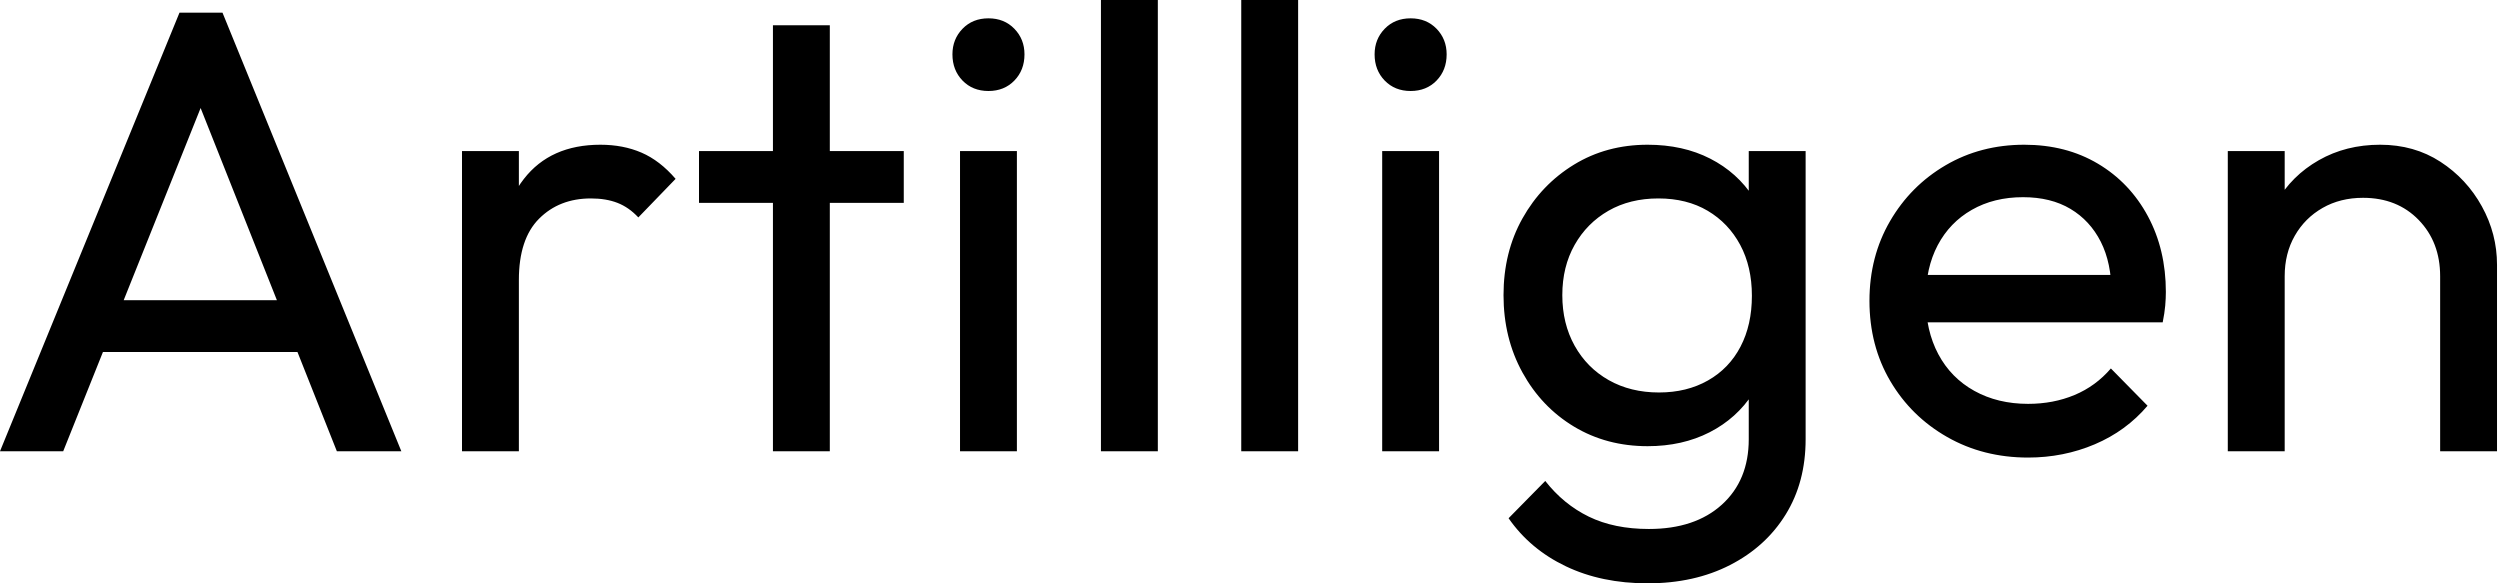 <svg baseProfile="full" height="28" version="1.1" viewBox="0 0 120 28" width="120" xmlns="http://www.w3.org/2000/svg" xmlns:ev="http://www.w3.org/2001/xml-events" xmlns:xlink="http://www.w3.org/1999/xlink"><defs /><g><path d="M0.94 21.66 9.556 0.607H11.619L20.204 21.66H17.109L10.041 3.853H11.103L3.974 21.66ZM5.036 16.897V14.41H16.108V16.897Z M23.116 21.66V7.25H25.846V21.66ZM25.846 13.439 24.815 12.984Q24.815 10.223 26.089 8.585Q27.363 6.947 29.759 6.947Q30.852 6.947 31.731 7.326Q32.611 7.705 33.369 8.585L31.58 10.436Q31.125 9.95 30.579 9.738Q30.033 9.525 29.304 9.525Q27.788 9.525 26.817 10.496Q25.846 11.467 25.846 13.439Z M38.041 21.66V1.213H40.771V21.66ZM34.492 9.738V7.25H44.321V9.738Z M47.021 21.66V7.25H49.751V21.66ZM48.386 4.368Q47.627 4.368 47.142 3.868Q46.657 3.367 46.657 2.609Q46.657 1.881 47.142 1.38Q47.627 0.88 48.386 0.88Q49.144 0.88 49.629 1.38Q50.115 1.881 50.115 2.609Q50.115 3.367 49.629 3.868Q49.144 4.368 48.386 4.368Z M53.785 21.66V0.0H56.516V21.66Z M60.52 21.66V0.0H63.25V21.66Z M67.285 21.66V7.25H70.015V21.66ZM68.65 4.368Q67.892 4.368 67.406 3.868Q66.921 3.367 66.921 2.609Q66.921 1.881 67.406 1.38Q67.892 0.88 68.65 0.88Q69.408 0.88 69.894 1.38Q70.379 1.881 70.379 2.609Q70.379 3.367 69.894 3.868Q69.408 4.368 68.65 4.368Z M80.026 28.0Q77.811 28.0 76.098 27.181Q74.384 26.362 73.352 24.875L75.112 23.086Q75.991 24.208 77.205 24.8Q78.418 25.391 80.087 25.391Q82.301 25.391 83.59 24.223Q84.88 23.055 84.88 21.083V17.504L85.365 14.258L84.88 11.042V7.25H87.61V21.083Q87.61 23.146 86.654 24.693Q85.699 26.241 83.985 27.12Q82.271 28.0 80.026 28.0ZM80.026 21.417Q78.054 21.417 76.492 20.477Q74.93 19.536 74.02 17.883Q73.109 16.23 73.109 14.167Q73.109 12.104 74.02 10.481Q74.93 8.858 76.492 7.902Q78.054 6.947 80.026 6.947Q81.725 6.947 83.029 7.614Q84.334 8.282 85.107 9.48Q85.881 10.678 85.941 12.286V16.108Q85.85 17.686 85.077 18.884Q84.303 20.082 82.999 20.75Q81.694 21.417 80.026 21.417ZM80.572 18.839Q81.907 18.839 82.923 18.262Q83.939 17.686 84.485 16.639Q85.031 15.593 85.031 14.197Q85.031 12.802 84.47 11.755Q83.909 10.709 82.908 10.117Q81.907 9.525 80.542 9.525Q79.177 9.525 78.145 10.117Q77.114 10.709 76.522 11.755Q75.931 12.802 75.931 14.167Q75.931 15.532 76.522 16.594Q77.114 17.655 78.16 18.247Q79.207 18.839 80.572 18.839Z M98.288 21.963Q96.134 21.963 94.405 20.977Q92.676 19.991 91.675 18.293Q90.674 16.594 90.674 14.44Q90.674 12.316 91.66 10.618Q92.646 8.919 94.329 7.933Q96.013 6.947 98.106 6.947Q100.108 6.947 101.64 7.857Q103.172 8.767 104.037 10.375Q104.901 11.983 104.901 14.015Q104.901 14.319 104.871 14.667Q104.841 15.016 104.75 15.471H92.585V13.196H103.294L102.293 14.076Q102.293 12.62 101.777 11.603Q101.261 10.587 100.321 10.026Q99.38 9.465 98.046 9.465Q96.65 9.465 95.588 10.072Q94.527 10.678 93.95 11.77Q93.374 12.862 93.374 14.349Q93.374 15.866 93.98 17.003Q94.587 18.141 95.71 18.763Q96.832 19.385 98.288 19.385Q99.502 19.385 100.518 18.96Q101.534 18.535 102.262 17.686L104.022 19.476Q102.99 20.689 101.489 21.326Q99.987 21.963 98.288 21.963Z M118.067 21.66V13.257Q118.067 11.619 117.036 10.557Q116.004 9.495 114.366 9.495Q113.274 9.495 112.425 9.98Q111.575 10.466 111.09 11.315Q110.605 12.165 110.605 13.257L109.482 12.62Q109.482 10.982 110.21 9.707Q110.938 8.433 112.243 7.69Q113.547 6.947 115.185 6.947Q116.823 6.947 118.082 7.766Q119.341 8.585 120.069 9.905Q120.797 11.224 120.797 12.711V21.66ZM107.874 21.66V7.25H110.605V21.66Z " fill="rgb(0,0,0)" transform="translate(-0.94, 0)" /></g></svg>